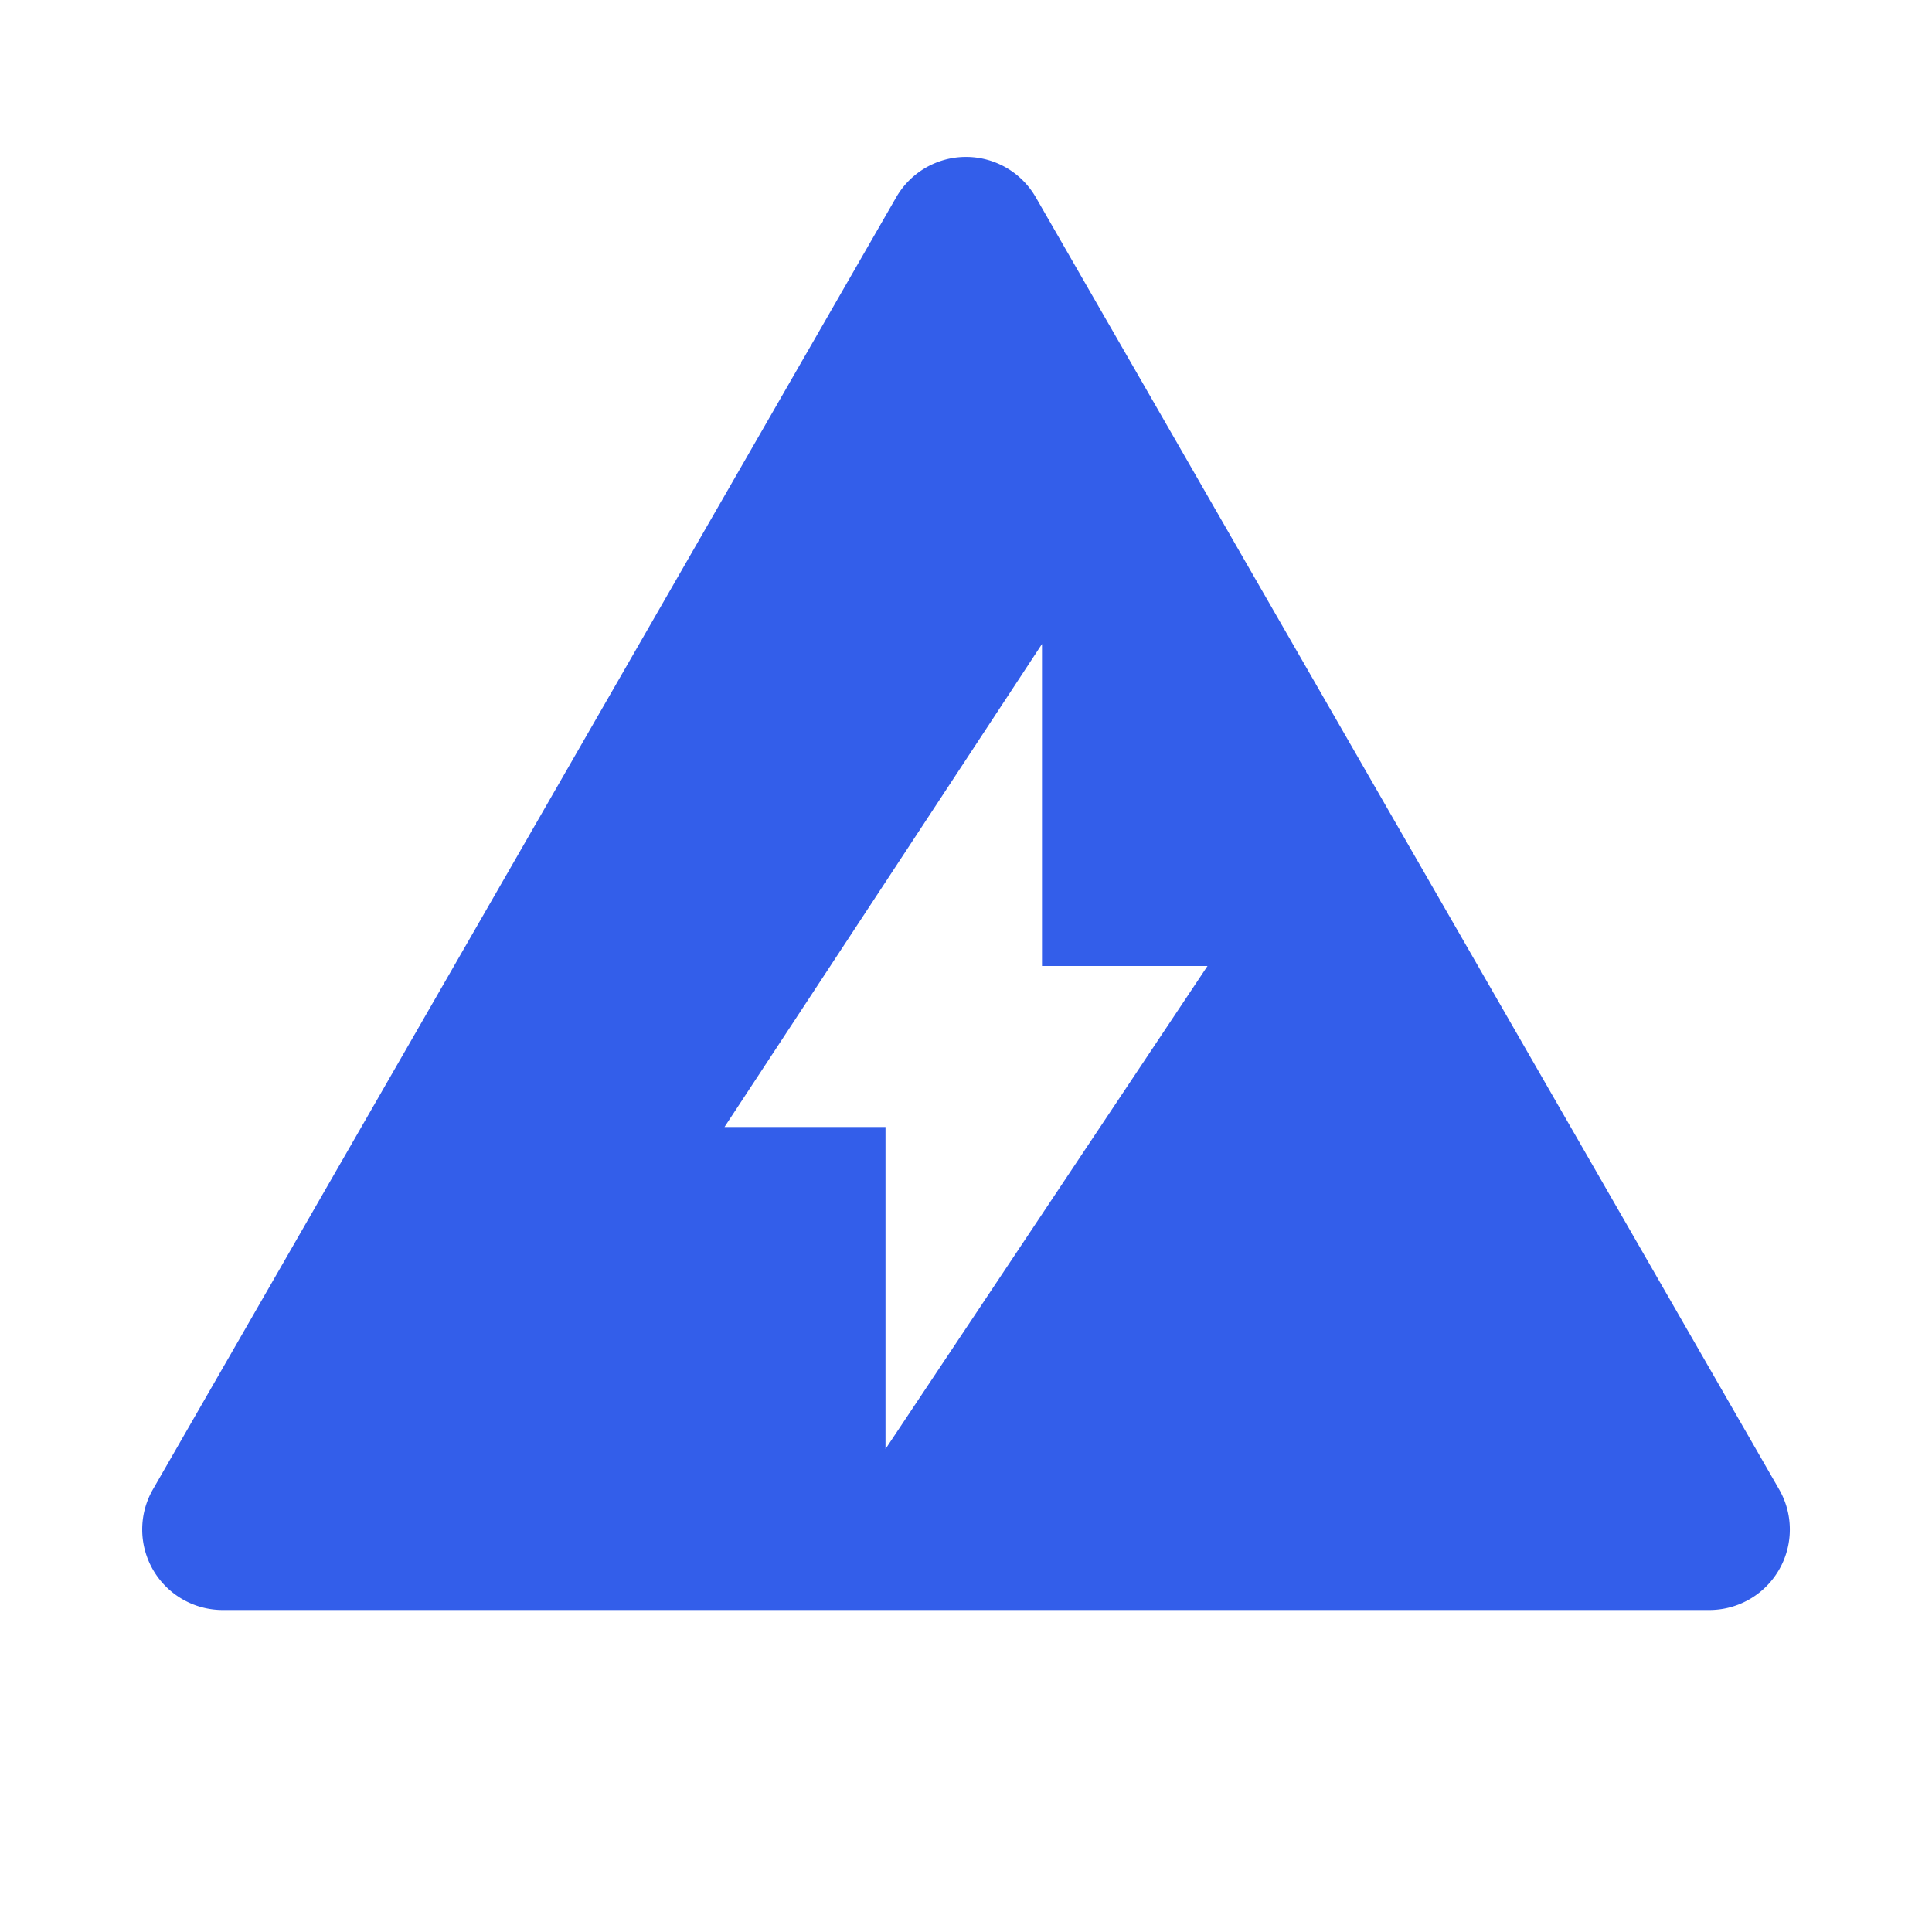 <svg width="24" height="24" viewBox="0 0 24 24" xmlns="http://www.w3.org/2000/svg"><g fill="none" fill-rule="evenodd"><path d="M0 0h24v24H0z"/><path d="M2.767 20a1 1 0 01-.867-1.499l9.233-16.05a1 1 0 011.734 0L22.1 18.5A1 1 0 0121.233 20H2.767zM11 18l4-6h-2.056V8L9 14h2v4z" fill="#335EEA"/></g></svg>